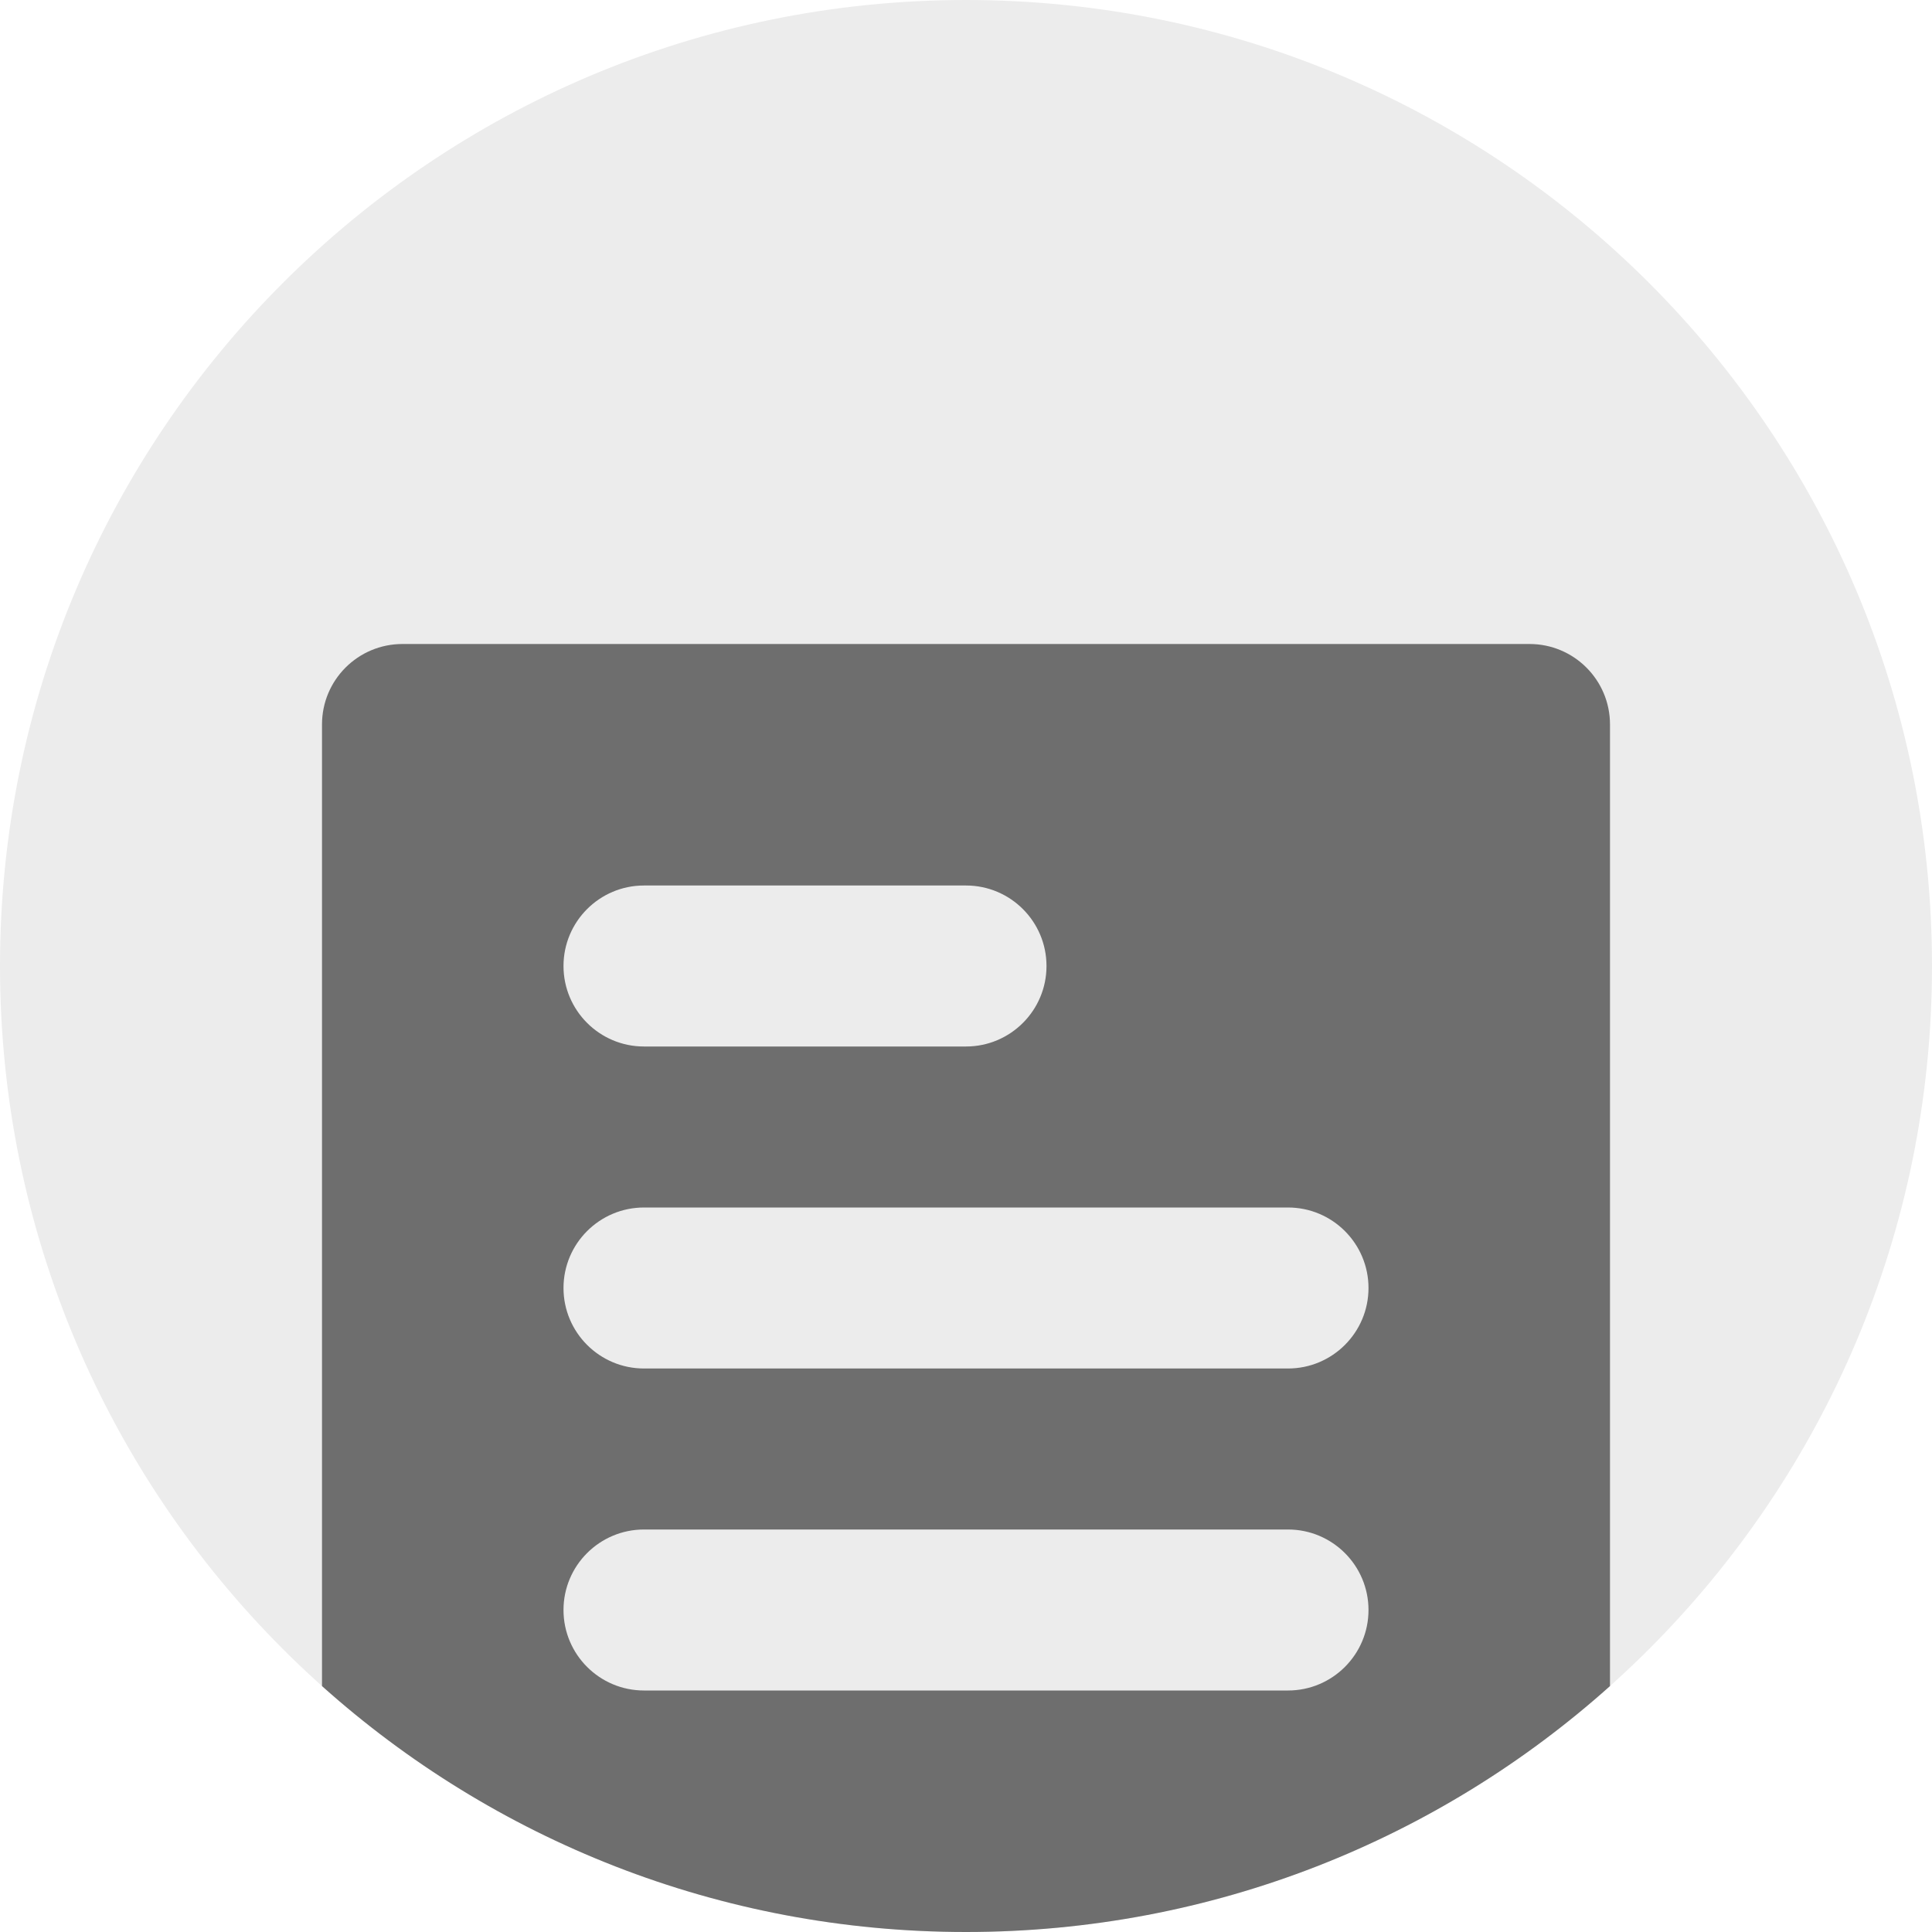 <?xml version="1.0" standalone="no"?>
<!DOCTYPE svg PUBLIC "-//W3C//DTD SVG 1.1//EN" "http://www.w3.org/Graphics/SVG/1.1/DTD/svg11.dtd">
<svg viewBox="0 0 24 24" version="1.1" xmlns="http://www.w3.org/2000/svg" xmlns:xlink="http://www.w3.org/1999/xlink" xml:space="preserve" x="0px" y="0px" width="24px" height="24px">
	<g>
		<path opacity="0.078" d="M 0 12 C 0 5.372 5.372 0 12 0 C 18.627 0 24 5.372 24 12 C 24 18.628 18.627 24 12 24 C 5.372 24 0 18.628 0 12 Z" fill="#000000"/>
		<path d="M 8 13 C 7.448 13 7 12.552 7 12 C 7 11.448 7.448 11 8 11 L 12 11 C 12.552 11 13 11.448 13 12 C 13 12.552 12.552 13 12 13 L 8 13 ZM 16 15 C 16.552 15 17 15.448 17 16 C 17 16.552 16.552 17 16 17 L 8 17 C 7.448 17 7 16.552 7 16 C 7 15.448 7.448 15 8 15 L 16 15 ZM 16 19 C 16.552 19 17 19.448 17 20 C 17 20.552 16.552 21 16 21 L 8 21 C 7.448 21 7 20.552 7 20 C 7 19.448 7.448 19 8 19 L 16 19 ZM 20 20.945 L 20 9 C 20 8.447 19.552 8 19 8 L 5 8 C 4.447 8 4 8.447 4 9 L 4 20.945 C 6.123 22.845 8.927 24 12 24 C 15.073 24 17.877 22.845 20 20.945 Z" fill="#6e6e6e"/>
	</g>
</svg>
